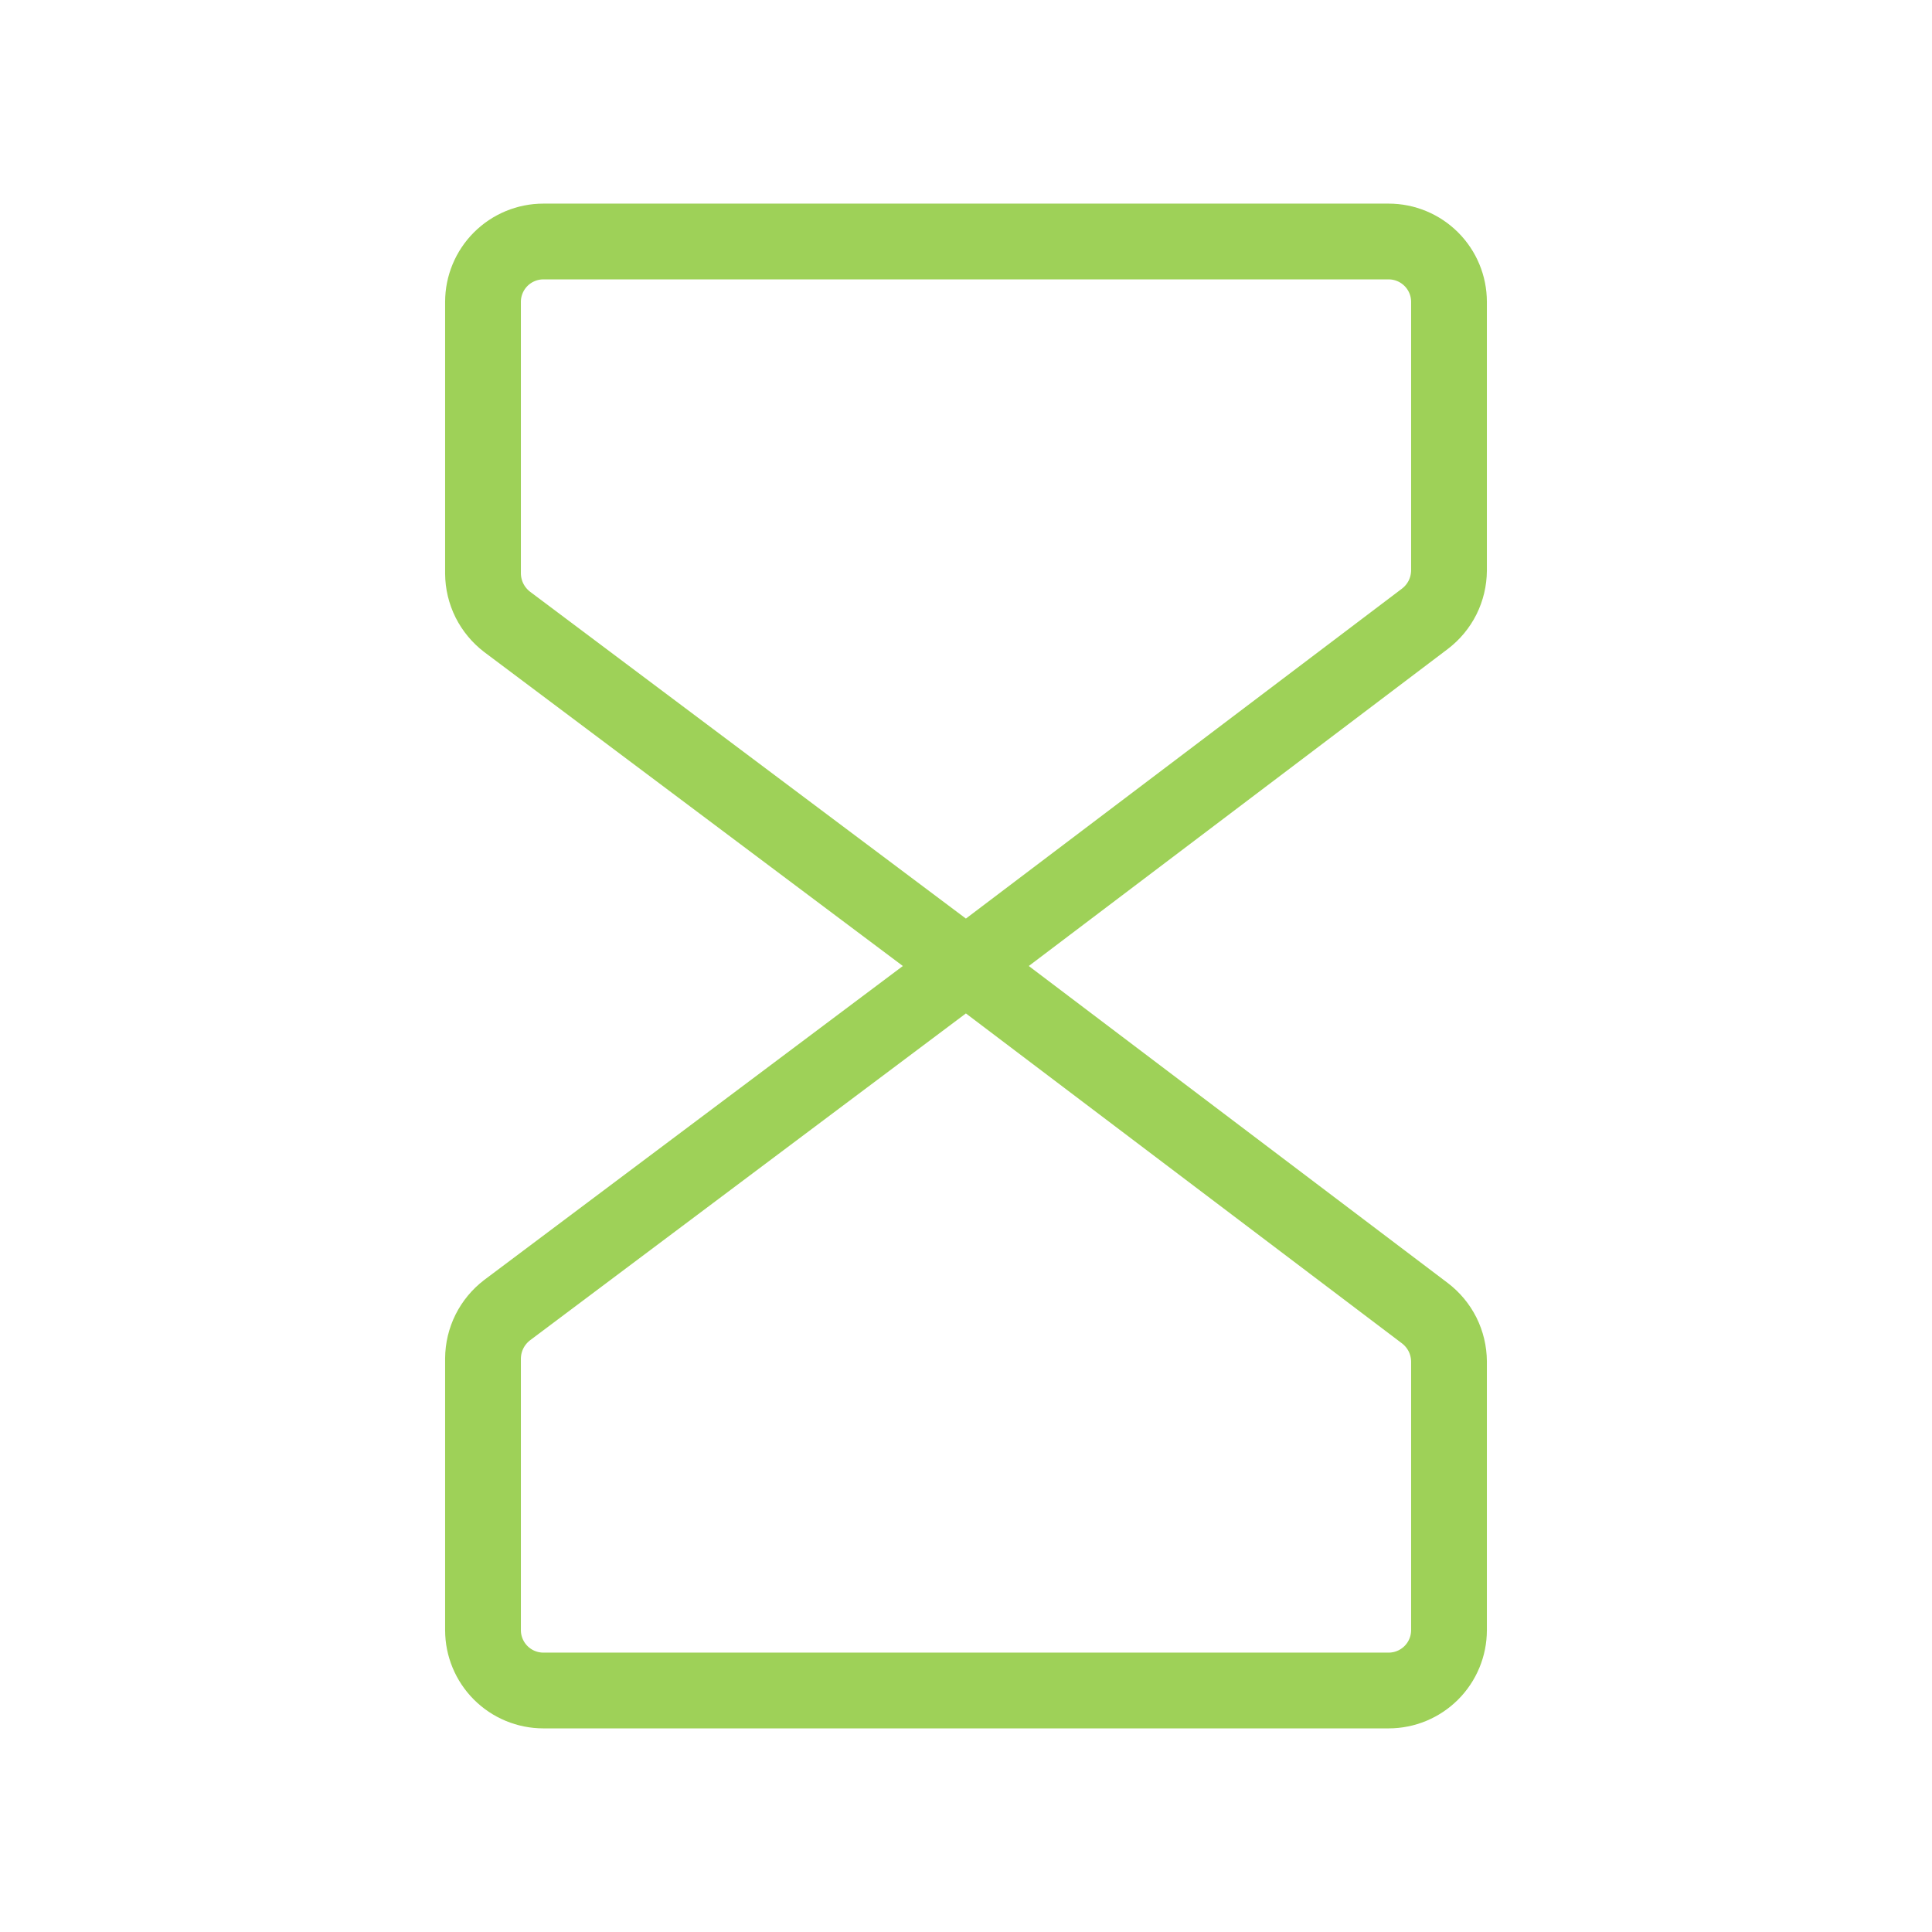 <?xml version="1.0" encoding="UTF-8"?> <svg xmlns="http://www.w3.org/2000/svg" width="51" height="51" viewBox="0 0 51 51" fill="none"><path d="M25.5 25.5L13.387 16.416C13.191 16.266 13.031 16.073 12.92 15.852C12.81 15.631 12.752 15.388 12.75 15.141V7.969C12.75 7.546 12.918 7.141 13.217 6.842C13.516 6.543 13.921 6.375 14.344 6.375H36.656C37.079 6.375 37.484 6.543 37.783 6.842C38.082 7.141 38.25 7.546 38.25 7.969V15.061C38.248 15.308 38.19 15.552 38.08 15.773C37.969 15.994 37.809 16.186 37.612 16.336L25.5 25.5Z" stroke="#9ED158" stroke-width="2" stroke-linecap="round" stroke-linejoin="round"></path><path d="M25.5 25.5L13.387 34.584C13.191 34.734 13.031 34.927 12.92 35.148C12.81 35.369 12.752 35.612 12.75 35.859V43.031C12.75 43.454 12.918 43.859 13.217 44.158C13.516 44.457 13.921 44.625 14.344 44.625H36.656C37.079 44.625 37.484 44.457 37.783 44.158C38.082 43.859 38.25 43.454 38.25 43.031V35.939C38.248 35.692 38.19 35.448 38.08 35.227C37.969 35.006 37.809 34.814 37.612 34.664L25.5 25.5Z" stroke="#9ED158" stroke-width="2" stroke-linecap="round" stroke-linejoin="round"></path></svg> 